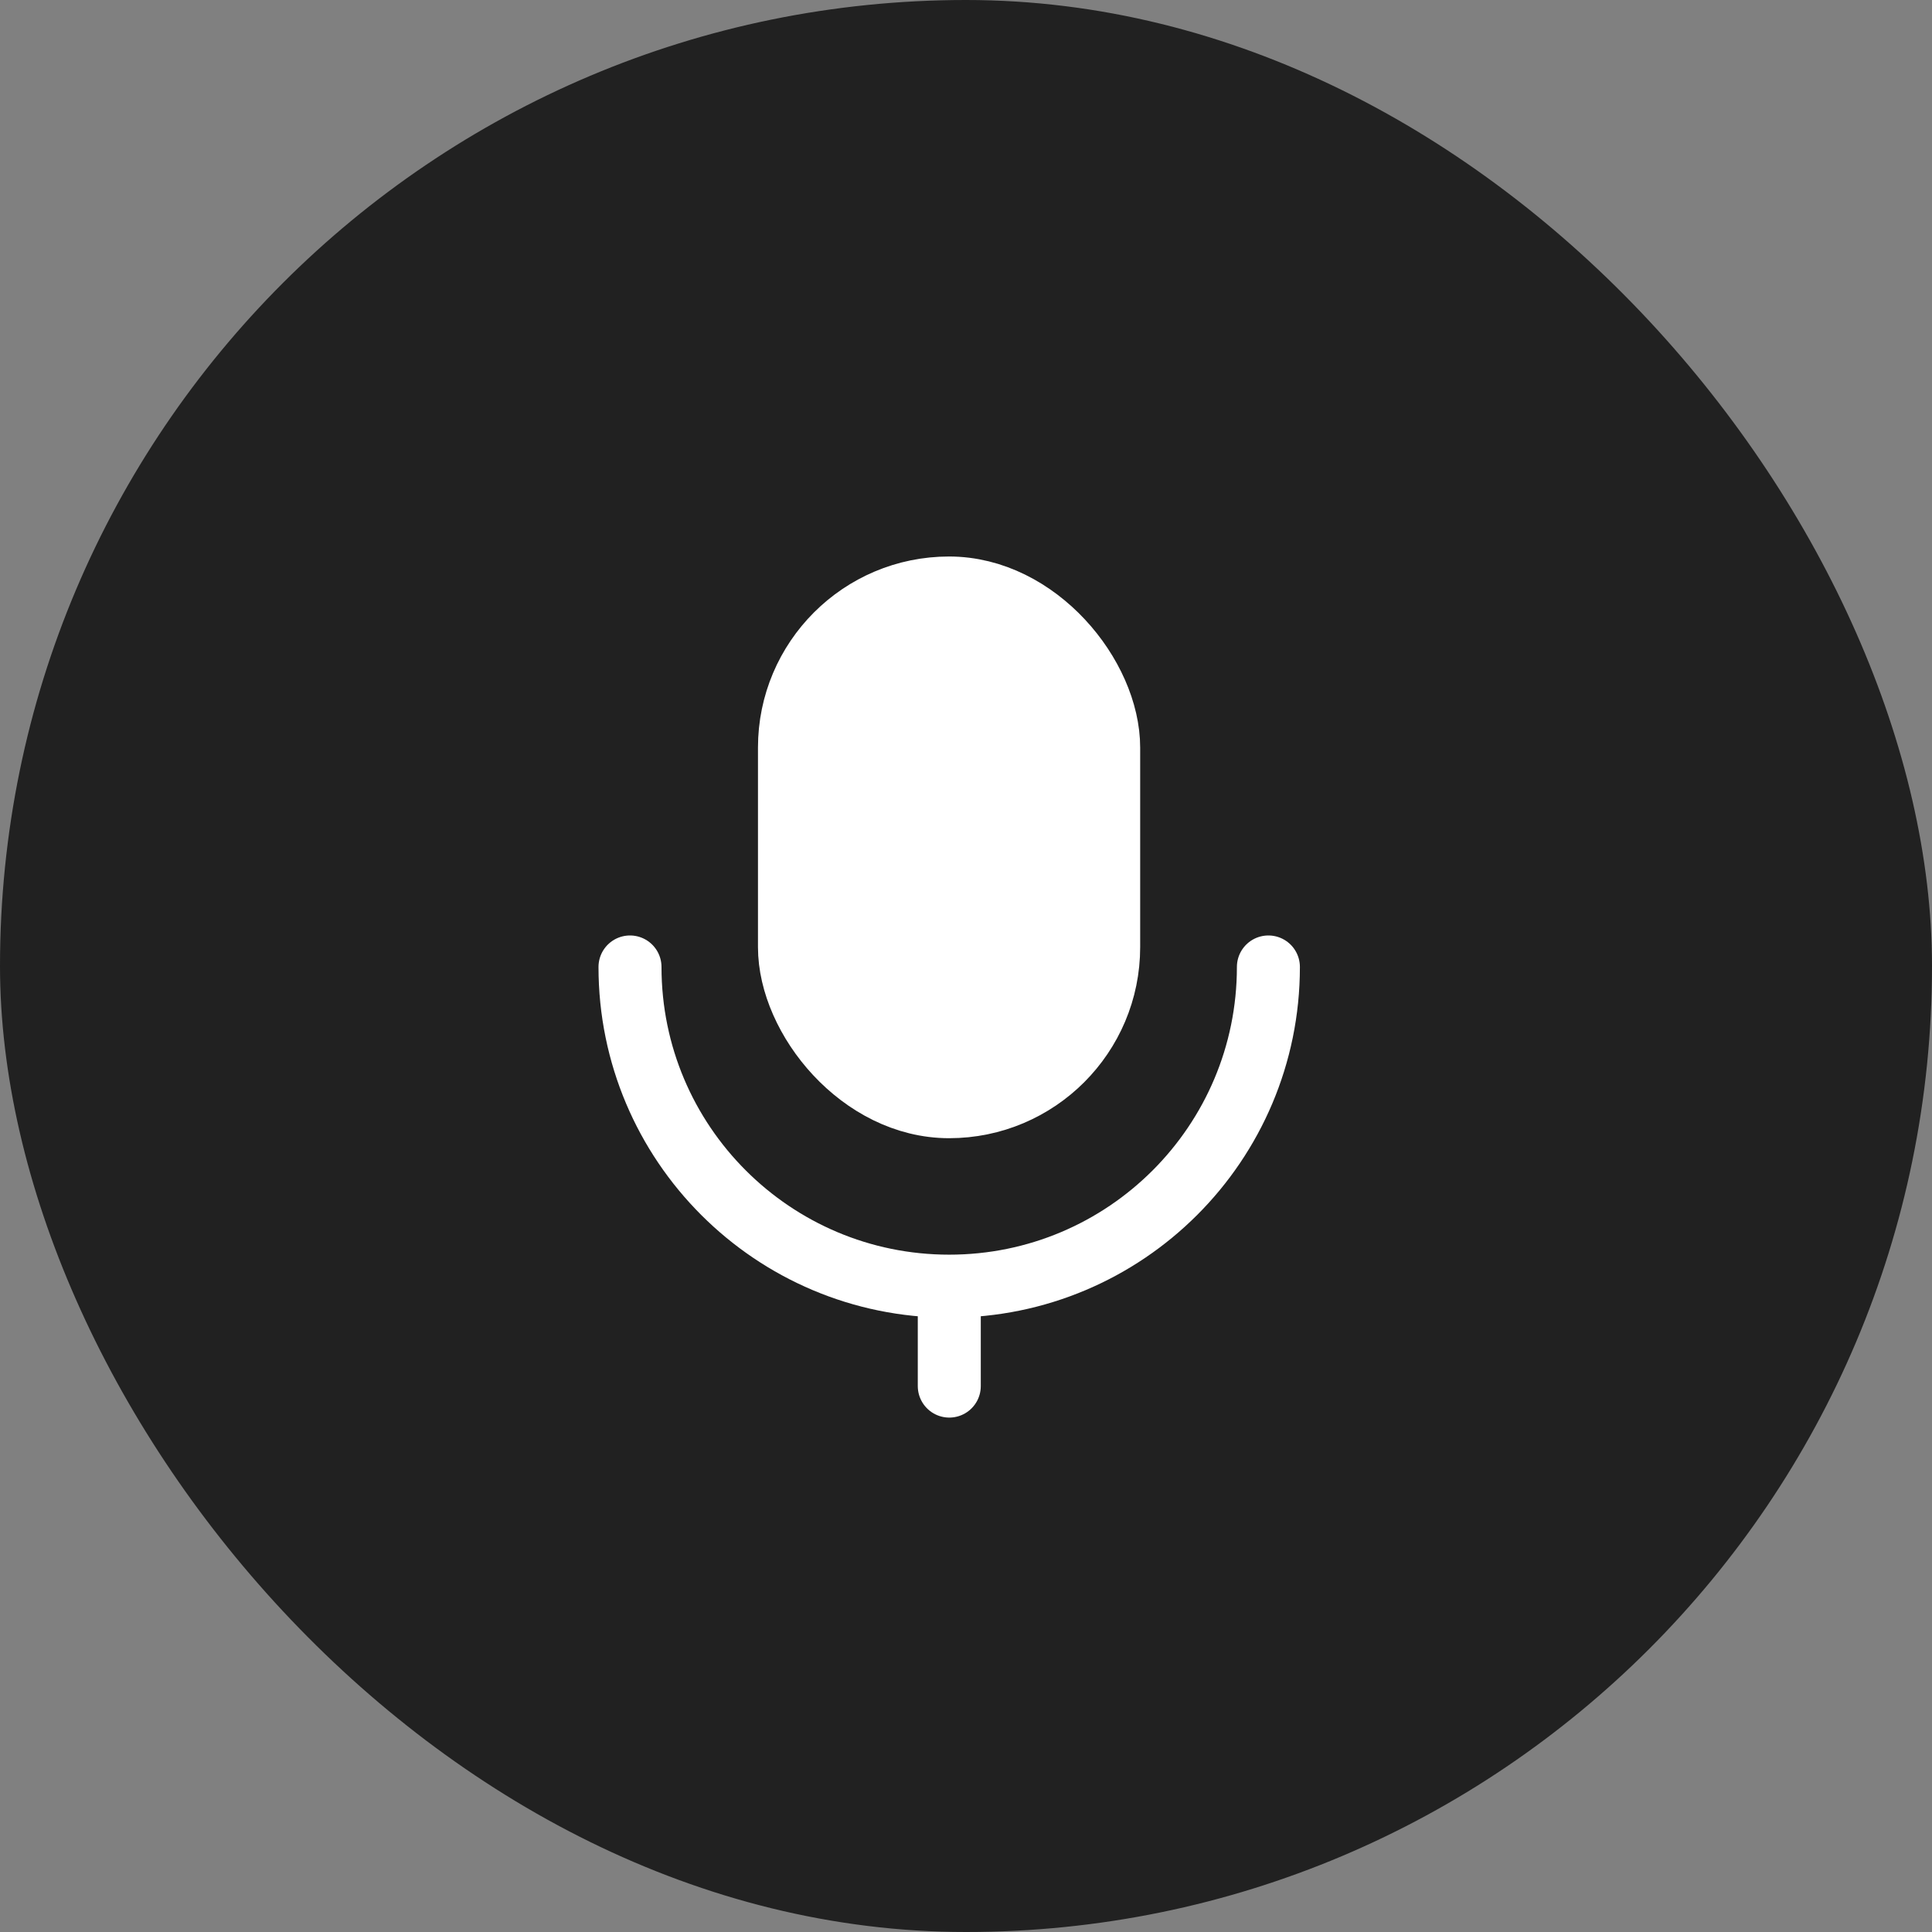 <svg width="46" height="46" viewBox="0 0 46 46" fill="none" xmlns="http://www.w3.org/2000/svg">
<rect x="0" y="0" width="46" height="46" fill="#808080" stroke="none"/>
<rect width="46" height="46" rx="23" fill="#212121"/>
<rect x="18.797" y="14" width="7.6" height="12.35" rx="3.8" fill="white" stroke="white" stroke-width="1.5"/>
<path d="M30.2 23.023C30.2 27.221 26.797 30.623 22.6 30.623C18.403 30.623 15 27.221 15 23.023" stroke="white" stroke-width="1.5" stroke-linecap="round"/>
<path d="M22.602 33.002V31.102" stroke="white" stroke-width="1.5" stroke-linecap="round"/>
</svg>
